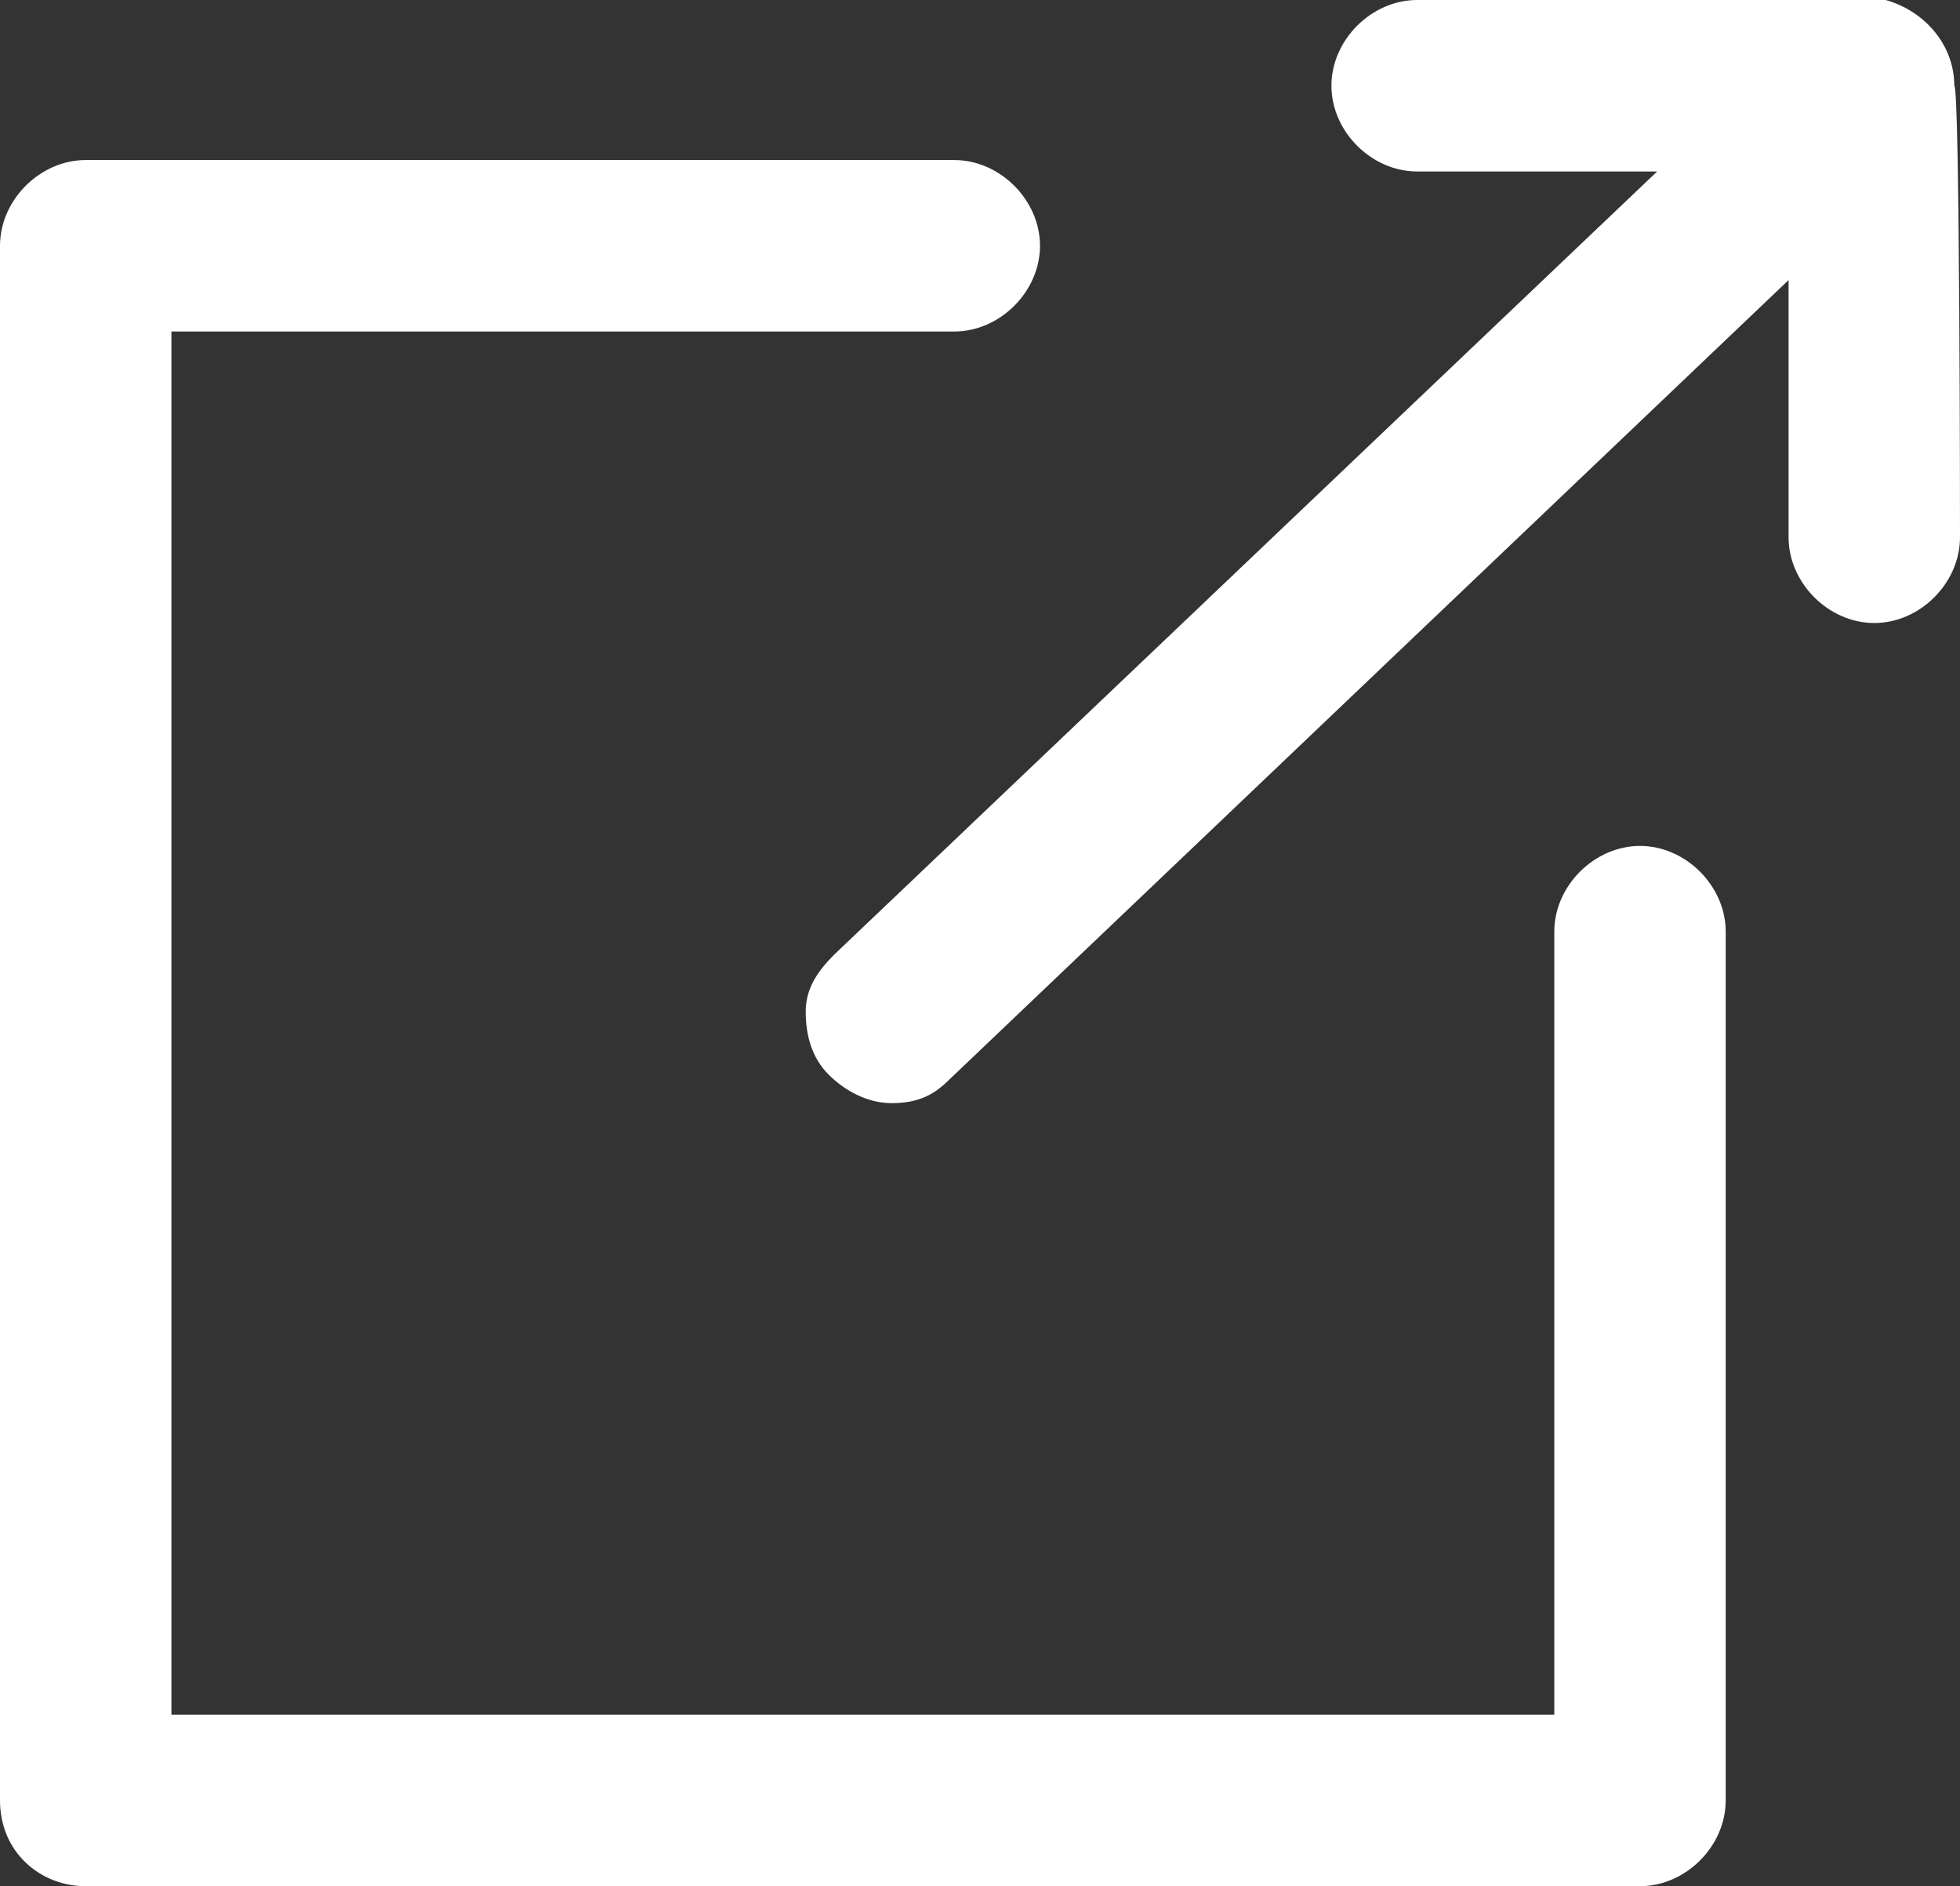 <?xml version="1.0" encoding="utf-8"?>
<!-- Generator: Adobe Illustrator 27.8.1, SVG Export Plug-In . SVG Version: 6.00 Build 0)  -->
<svg version="1.1" id="_レイヤー_2" xmlns="http://www.w3.org/2000/svg" xmlns:xlink="http://www.w3.org/1999/xlink" x="0px"
	 y="0px" viewBox="0 0 34.3 33" style="enable-background:new 0 0 34.3 33;" xml:space="preserve">
<rect x="0" y="0" width="34.3" height="33" fill="#333333" stroke="none"/>
<style type="text/css">
	.st0{fill:#FFFFFF;}
</style>
<g id="_レイヤー_2-2">
	<g>
		<path class="st0" d="M34.2,1.5c0-0.7-0.5-1.3-1.2-1.5c-0.1,0-0.2,0-0.3,0c0,0,0,0,0,0l-7.9,0c-0.8,0-1.5,0.7-1.5,1.5S24,3,24.8,3
			H29L14.6,16.7c-0.3,0.3-0.5,0.6-0.5,1c0,0.4,0.1,0.8,0.4,1.1c0.3,0.3,0.7,0.5,1.1,0.5l0,0c0.4,0,0.7-0.1,1-0.4l14.7-14v4.5
			c0,0.8,0.7,1.5,1.5,1.5l0,0c0.8,0,1.5-0.7,1.5-1.5C34.3,9.4,34.3,1.5,34.2,1.5z"/>
		<path class="st0" d="M28.7,14.8c-0.8,0-1.5,0.7-1.5,1.5V30H3V5.8h13.7c0.8,0,1.5-0.7,1.5-1.5s-0.7-1.5-1.5-1.5H1.5
			C0.7,2.8,0,3.5,0,4.3v27.2C0,32.4,0.7,33,1.5,33h27.2c0.8,0,1.5-0.7,1.5-1.5V16.3C30.2,15.5,29.5,14.8,28.7,14.8L28.7,14.8z"/>
	</g>
</g>
</svg>
